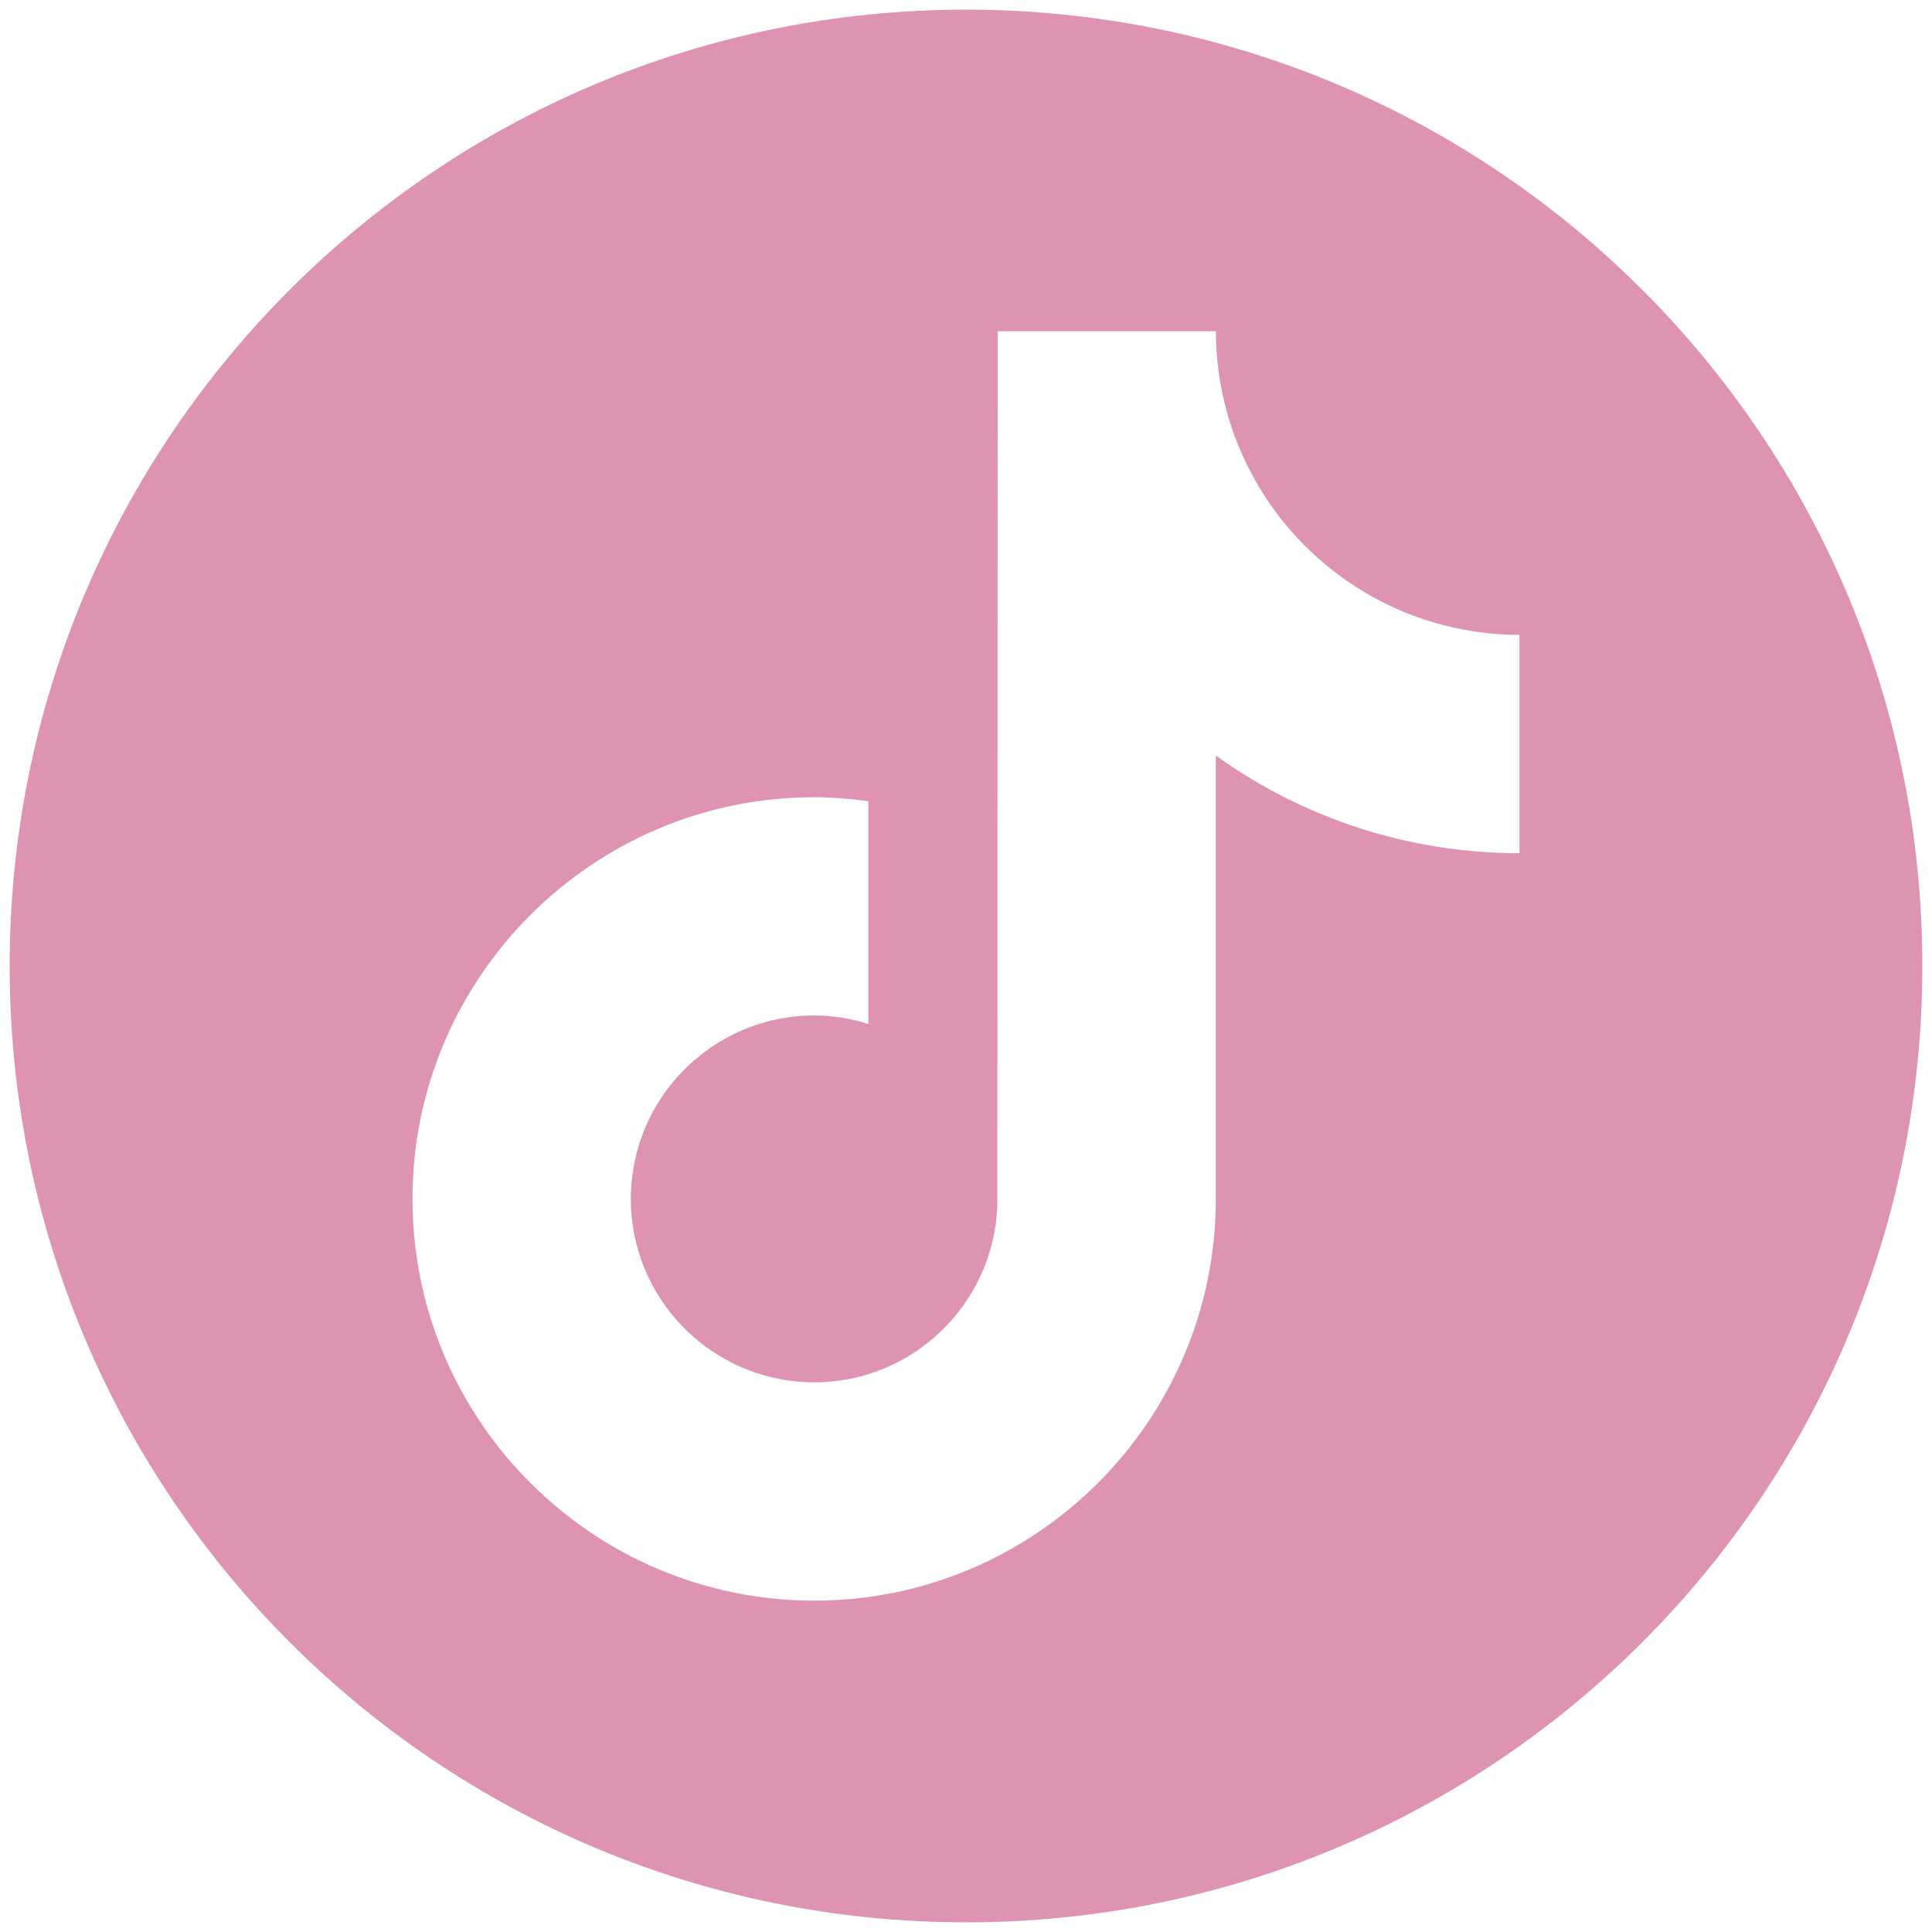 <?xml version="1.0" encoding="UTF-8"?>
<svg id="Layer_1" xmlns="http://www.w3.org/2000/svg" viewBox="0 0 200 200">
  <defs>
    <style>
      .cls-1 {
        fill: #df93b2;
      }
    </style>
  </defs>
  <path class="cls-1" d="M100,1C45.32,1,1,45.32,1,100s44.32,99,99,99,99-44.32,99-99S154.68,1,100,1ZM157.3,70.76v17.56c-11.28.02-22.28-3.52-31.44-10.11v45.91c0,22.93-18.65,41.58-41.58,41.58-8.53,0-16.86-2.63-23.83-7.53-10.72-7.53-17.75-19.98-17.75-34.05,0-22.93,18.66-41.59,41.59-41.59,1.87.01,3.74.15,5.6.41v23.06c-1.78-.56-3.65-.88-5.6-.88-10.48.01-18.98,8.51-18.99,18.99,0,7.06,3.93,13.53,10.18,16.81,2.72,1.43,5.74,2.18,8.81,2.18,10.23,0,18.57-8.14,18.95-18.27l.04-90.54h22.59c0,1.92.18,3.84.53,5.73h0c1.58,8.47,6.56,15.91,13.78,20.61,0,0,0,0,.01.01,5.08,3.32,11.03,5.08,17.11,5.08v5.03Z"/>
</svg>
